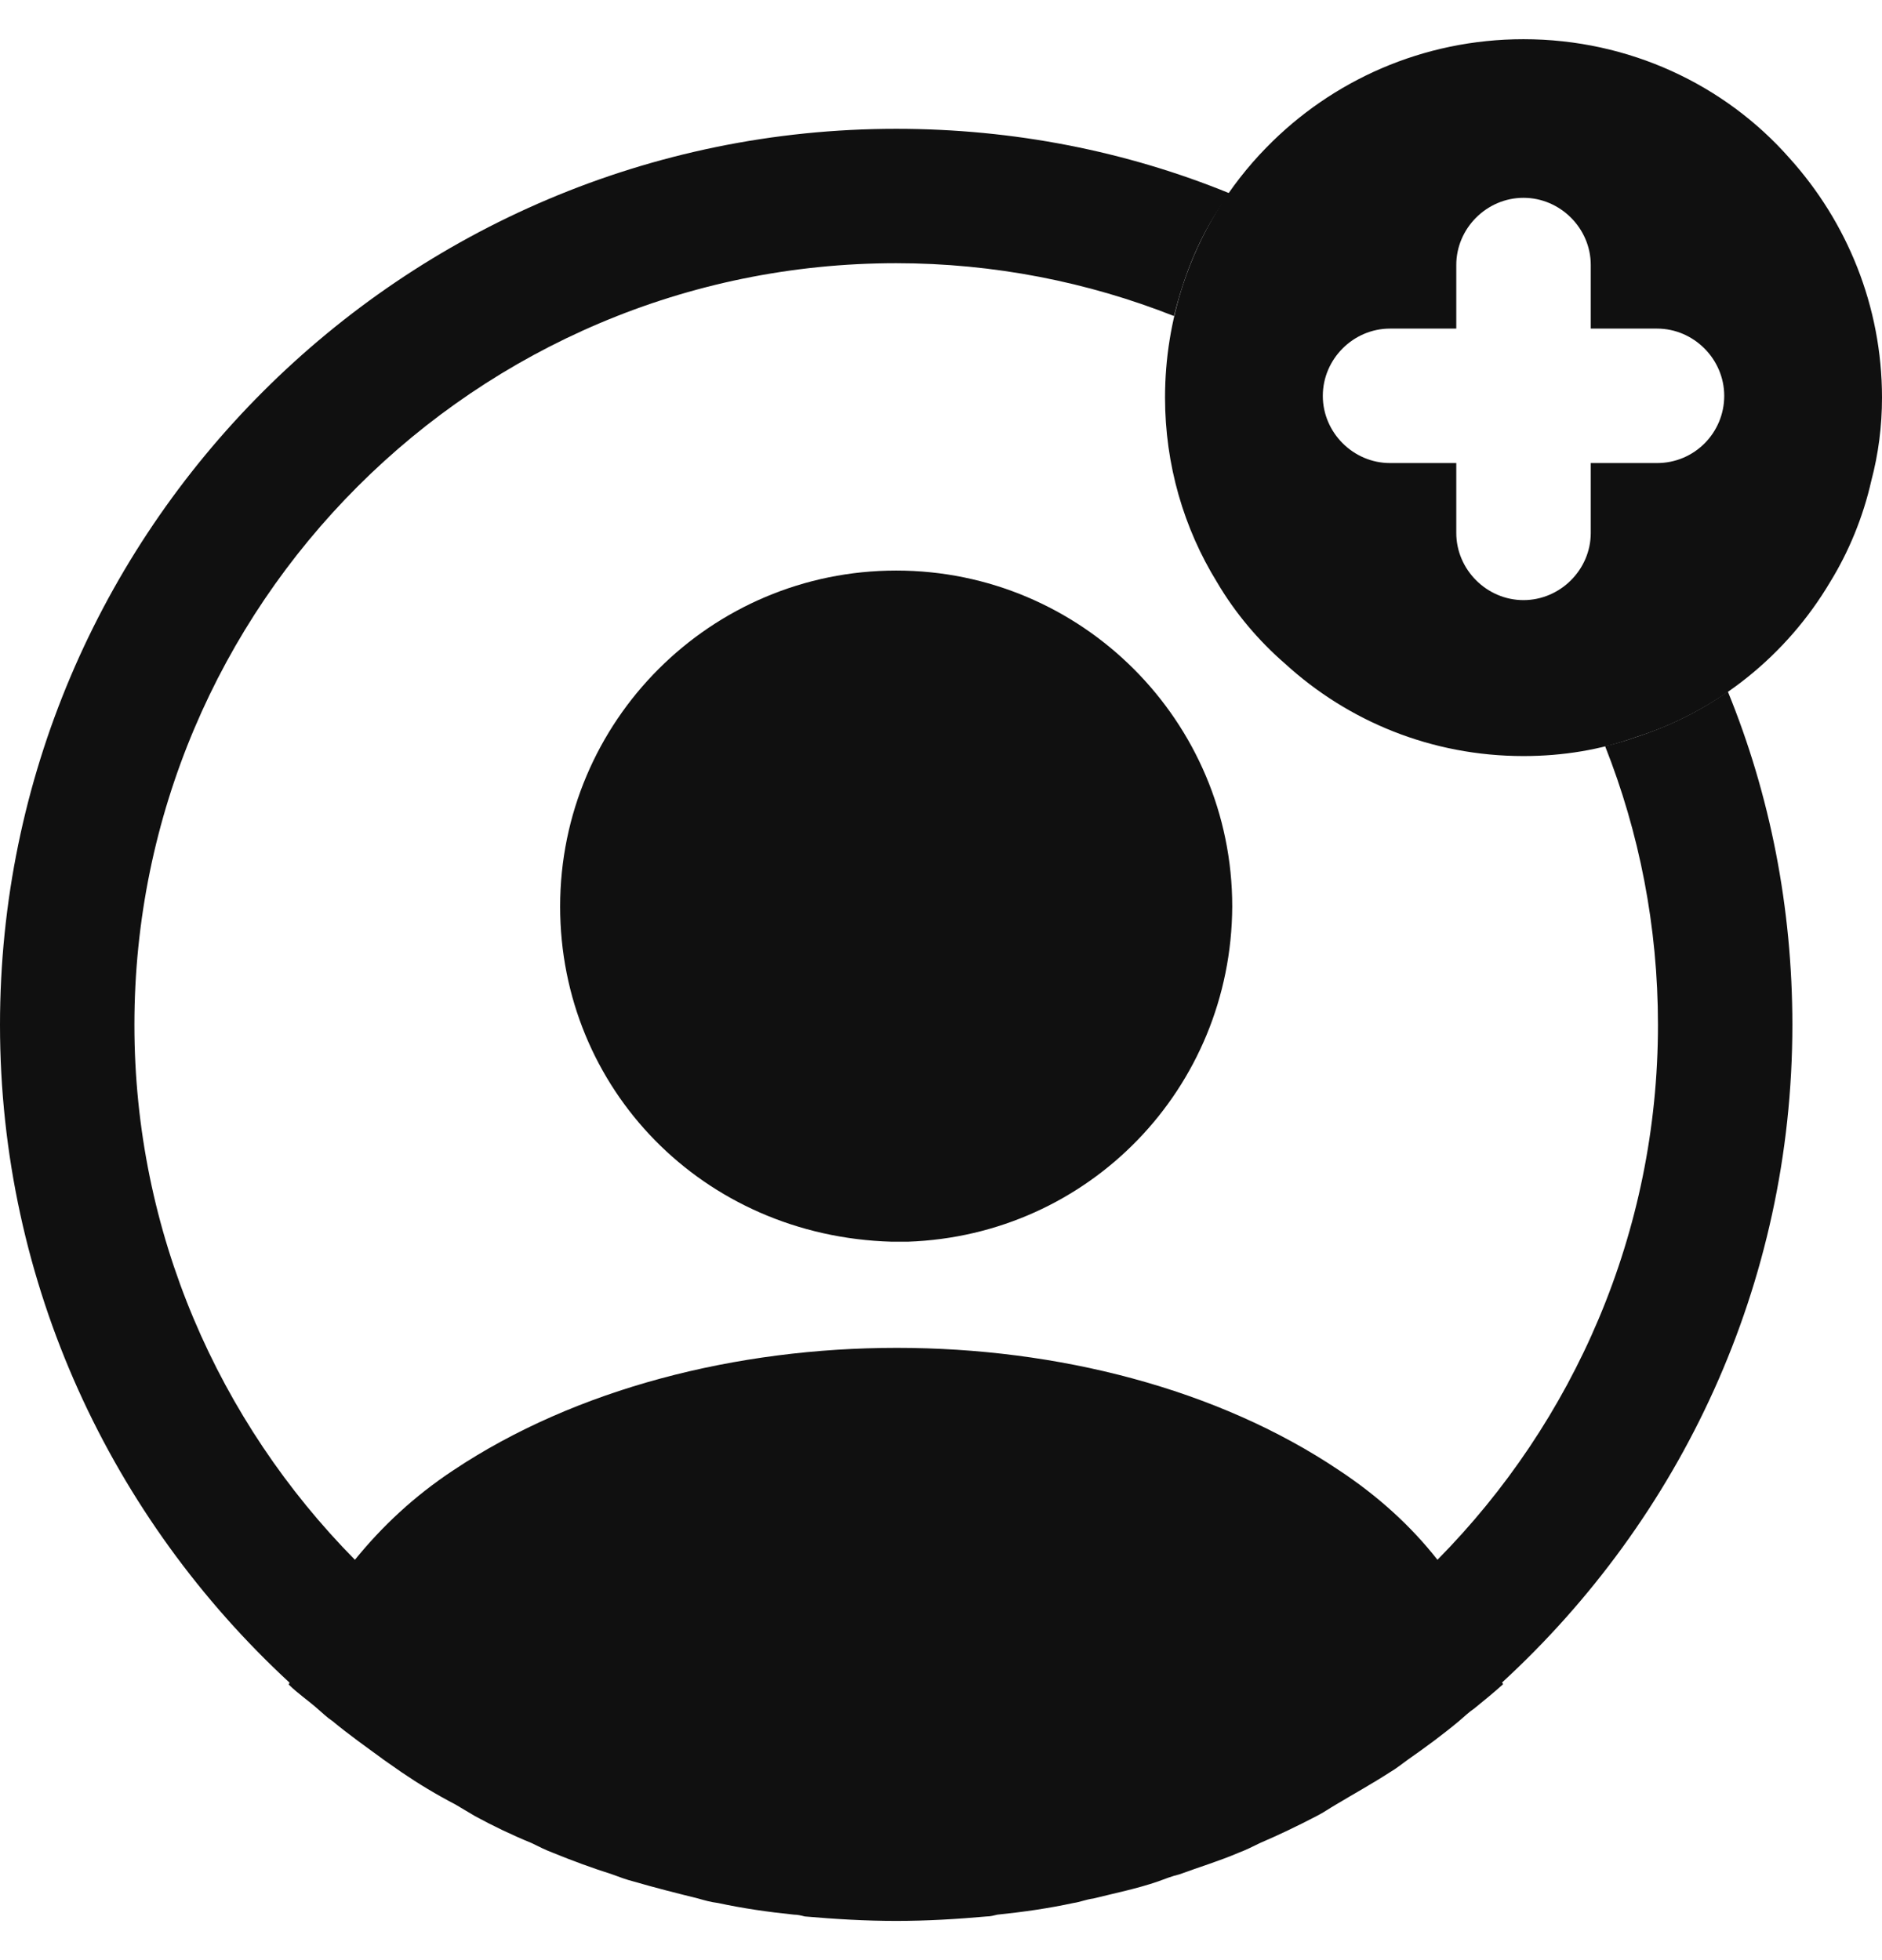 <svg width="24" height="25" viewBox="0 0 24 25" fill="none" xmlns="http://www.w3.org/2000/svg">
<path d="M22.823 2.02C22 1.083 20.777 0.5 19.428 0.5C18.148 0.5 16.983 1.026 16.148 1.883C15.668 2.374 15.303 2.969 15.086 3.631C14.937 4.089 14.857 4.569 14.857 5.071C14.857 5.929 15.097 6.74 15.52 7.426C15.748 7.814 16.046 8.169 16.389 8.466C17.189 9.197 18.251 9.643 19.428 9.643C19.931 9.643 20.411 9.563 20.857 9.403C21.909 9.071 22.788 8.351 23.337 7.426C23.577 7.037 23.76 6.591 23.863 6.134C23.954 5.791 24 5.437 24 5.071C24 3.906 23.554 2.831 22.823 2.02ZM21.131 5.906H20.286V6.797C20.286 7.266 19.897 7.654 19.428 7.654C18.96 7.654 18.571 7.266 18.571 6.797V5.906H17.726C17.257 5.906 16.869 5.517 16.869 5.049C16.869 4.58 17.257 4.191 17.726 4.191H18.571V3.38C18.571 2.911 18.96 2.523 19.428 2.523C19.897 2.523 20.286 2.911 20.286 3.38V4.191H21.131C21.6 4.191 21.988 4.58 21.988 5.049C21.988 5.517 21.611 5.906 21.131 5.906Z" fill="#101010"/>
<path d="M22.857 13.071C22.857 11.574 22.571 10.134 22.034 8.82C21.68 9.071 21.28 9.266 20.857 9.403C20.731 9.449 20.606 9.483 20.469 9.517C20.903 10.614 21.143 11.814 21.143 13.071C21.143 15.723 20.069 18.134 18.331 19.894C18 19.471 17.577 19.083 17.074 18.751C13.977 16.671 8.903 16.671 5.783 18.751C5.28 19.083 4.869 19.471 4.526 19.894C2.789 18.134 1.714 15.723 1.714 13.071C1.714 7.711 6.069 3.357 11.429 3.357C12.674 3.357 13.874 3.597 14.971 4.031C15.006 3.894 15.04 3.769 15.086 3.631C15.223 3.209 15.417 2.82 15.68 2.466C14.366 1.929 12.926 1.643 11.429 1.643C5.131 1.643 0 6.774 0 13.071C0 16.386 1.429 19.369 3.691 21.46C3.691 21.471 3.691 21.471 3.68 21.483C3.794 21.597 3.931 21.689 4.046 21.791C4.114 21.849 4.171 21.906 4.24 21.951C4.446 22.123 4.674 22.283 4.891 22.443C4.971 22.5 5.04 22.546 5.12 22.603C5.337 22.751 5.566 22.889 5.806 23.014C5.886 23.06 5.977 23.117 6.057 23.163C6.286 23.288 6.526 23.403 6.777 23.506C6.869 23.551 6.96 23.597 7.051 23.631C7.303 23.734 7.554 23.826 7.806 23.906C7.897 23.94 7.989 23.974 8.08 23.997C8.354 24.077 8.629 24.146 8.903 24.214C8.983 24.237 9.063 24.26 9.154 24.271C9.474 24.34 9.794 24.386 10.126 24.42C10.171 24.42 10.217 24.431 10.263 24.443C10.651 24.477 11.04 24.5 11.429 24.5C11.817 24.5 12.206 24.477 12.583 24.443C12.629 24.443 12.674 24.431 12.72 24.42C13.051 24.386 13.371 24.34 13.691 24.271C13.771 24.26 13.851 24.226 13.943 24.214C14.217 24.146 14.503 24.088 14.766 23.997C14.857 23.963 14.949 23.928 15.04 23.906C15.291 23.814 15.554 23.734 15.794 23.631C15.886 23.597 15.977 23.551 16.069 23.506C16.309 23.403 16.549 23.288 16.789 23.163C16.88 23.117 16.96 23.06 17.04 23.014C17.269 22.877 17.497 22.751 17.726 22.603C17.806 22.557 17.874 22.5 17.954 22.443C18.183 22.283 18.4 22.123 18.606 21.951C18.674 21.894 18.731 21.837 18.8 21.791C18.926 21.689 19.051 21.586 19.166 21.483C19.166 21.471 19.166 21.471 19.154 21.46C21.429 19.369 22.857 16.386 22.857 13.071Z" fill="#101010"/>
<path d="M11.429 7.277C9.063 7.277 7.143 9.197 7.143 11.562C7.143 13.883 8.96 15.768 11.371 15.837H11.474H11.554H11.577C13.886 15.757 15.703 13.883 15.714 11.562C15.714 9.197 13.794 7.277 11.429 7.277Z" fill="#101010"/>
</svg>
